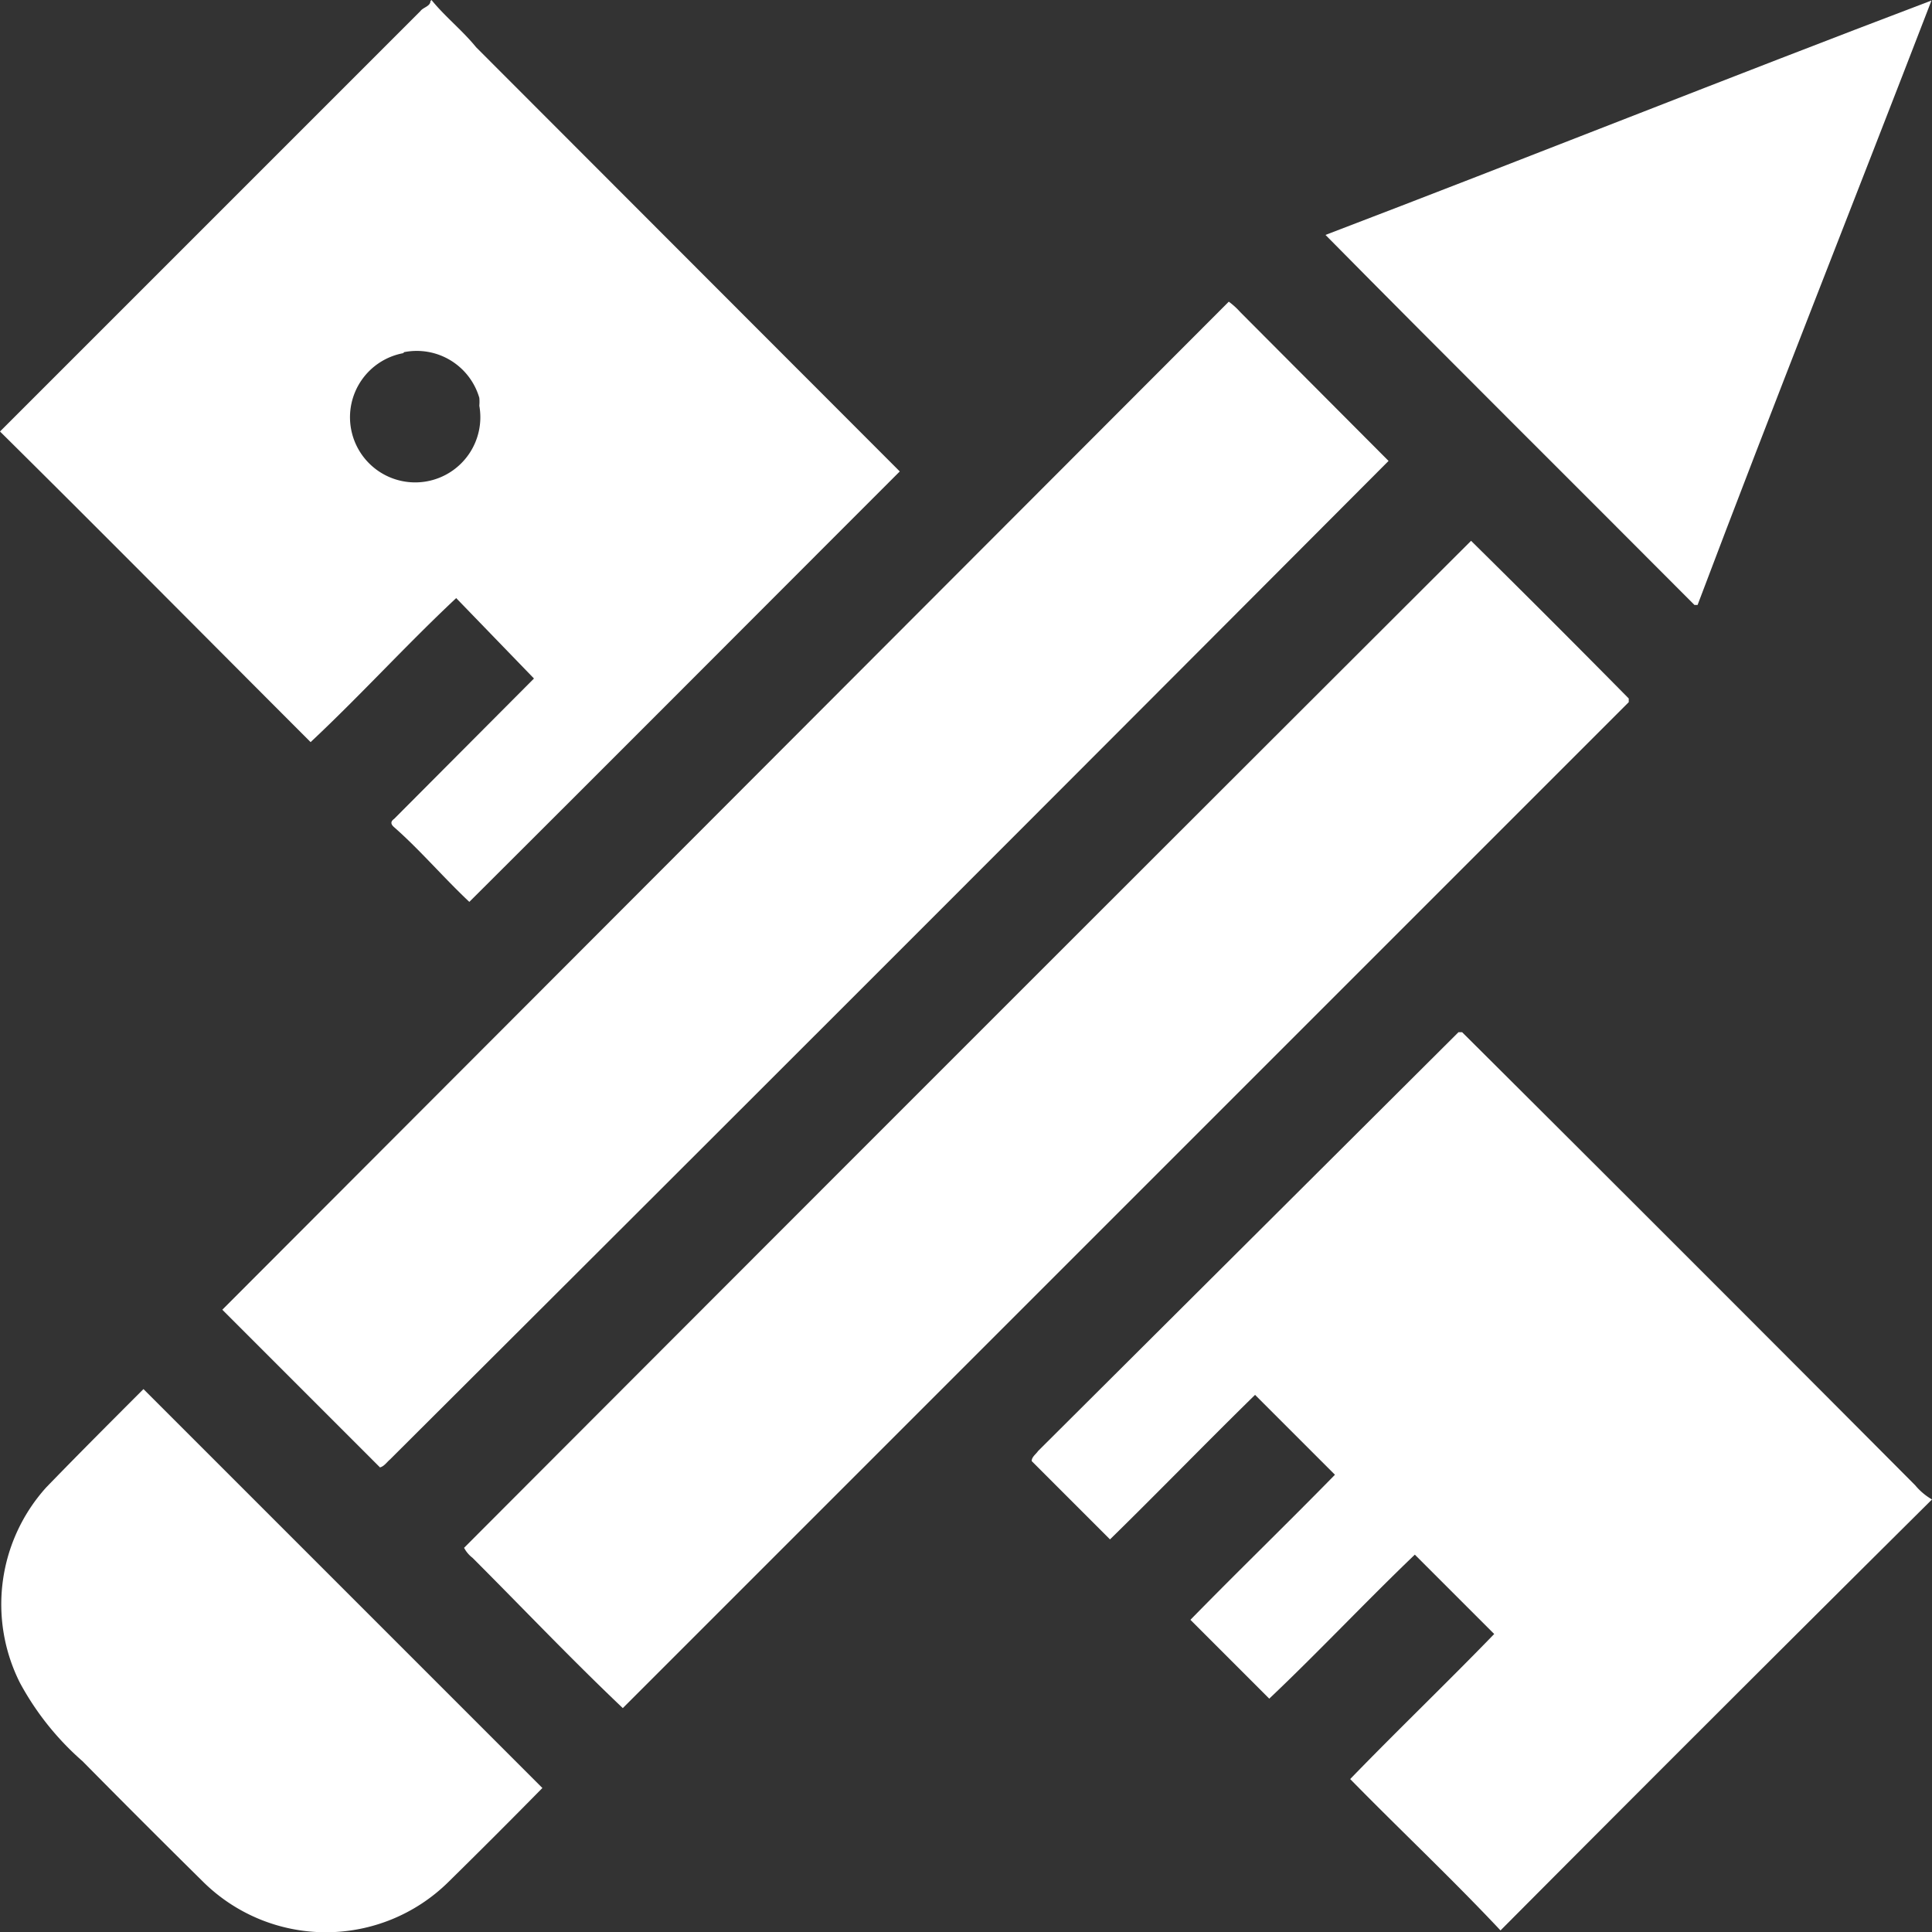 <svg xmlns="http://www.w3.org/2000/svg" width="36.76" height="36.765" viewBox="0 0 36.76 36.765">
  <rect x="0" y="0" width="36.76" height="36.765" fill="#333333" stroke="none"/>
  <g id="Icone_appel_à_idée_et_co_créa" data-name="Icone appel à idée et co créa" transform="translate(-21.62 -21.62)">
    <path id="Tracé_6941" data-name="Tracé 6941" d="M29.83,21.62h0c.26.32.59.58.85.9l8.06,8.07c-2.73,2.73-5.46,5.47-8.19,8.19-.49-.46-.95-1-1.43-1.42-.07-.06-.07-.11,0-.16l2.66-2.67L30.3,33c-.95.89-1.82,1.85-2.77,2.74-2-2-3.93-3.95-5.91-5.91h0l8-8c.05-.07.19-.09.19-.19m-.52,6.7a1.24,1.24,0,1,0,1.45,1,.83.83,0,0,0,0-.15,1.24,1.24,0,0,0-1.43-.87Z" fill="#fff"/>
    <path id="Tracé_6942" data-name="Tracé 6942" d="M46.84,26.09c3.85-1.47,7.68-3,11.53-4.46-1.48,3.84-3,7.66-4.45,11.5h-.06C51.52,30.78,49.17,28.45,46.84,26.09Z" fill="#fff"/>
    <path id="Tracé_6943" data-name="Tracé 6943" d="M45,27.36a1.42,1.42,0,0,1,.22.2l2.82,2.83q-9.48,9.51-19,19c-.06.05-.11.13-.19.15l-3-3Z" fill="#fff"/>
    <path id="Tracé_6944" data-name="Tracé 6944" d="M30.45,51.07Q40,41.5,49.61,31.91q1.52,1.5,3,3v.07L33.47,54.12c-1-.95-1.91-1.91-2.86-2.86a.58.58,0,0,1-.16-.19Z" fill="#fff"/>
    <path id="Tracé_6945" data-name="Tracé 6945" d="M49.37,41.26h.07q4.32,4.3,8.62,8.62a1.18,1.18,0,0,0,.32.27h0q-4.11,4.08-8.21,8.2h0c-.94-1-1.91-1.91-2.86-2.88.9-.93,1.84-1.83,2.74-2.76L48.54,51.2c-.94.9-1.83,1.85-2.77,2.74l-1.5-1.5c.91-.93,1.84-1.83,2.75-2.76L45.5,48.16c-.93.91-1.83,1.84-2.76,2.75l-1.49-1.49c0-.08.08-.13.12-.19Z" fill="#fff"/>
    <path id="Tracé_6946" data-name="Tracé 6946" d="M22.5,49.92c.61-.63,1.23-1.25,1.85-1.87l7.59,7.59c-.59.6-1.19,1.2-1.79,1.79a3.32,3.32,0,0,1-4.66,0c-.77-.76-1.54-1.53-2.3-2.3A5.36,5.36,0,0,1,22,53.64a3.32,3.32,0,0,1,.5-3.72Z" fill="#fff"/>
  </g>
</svg>
